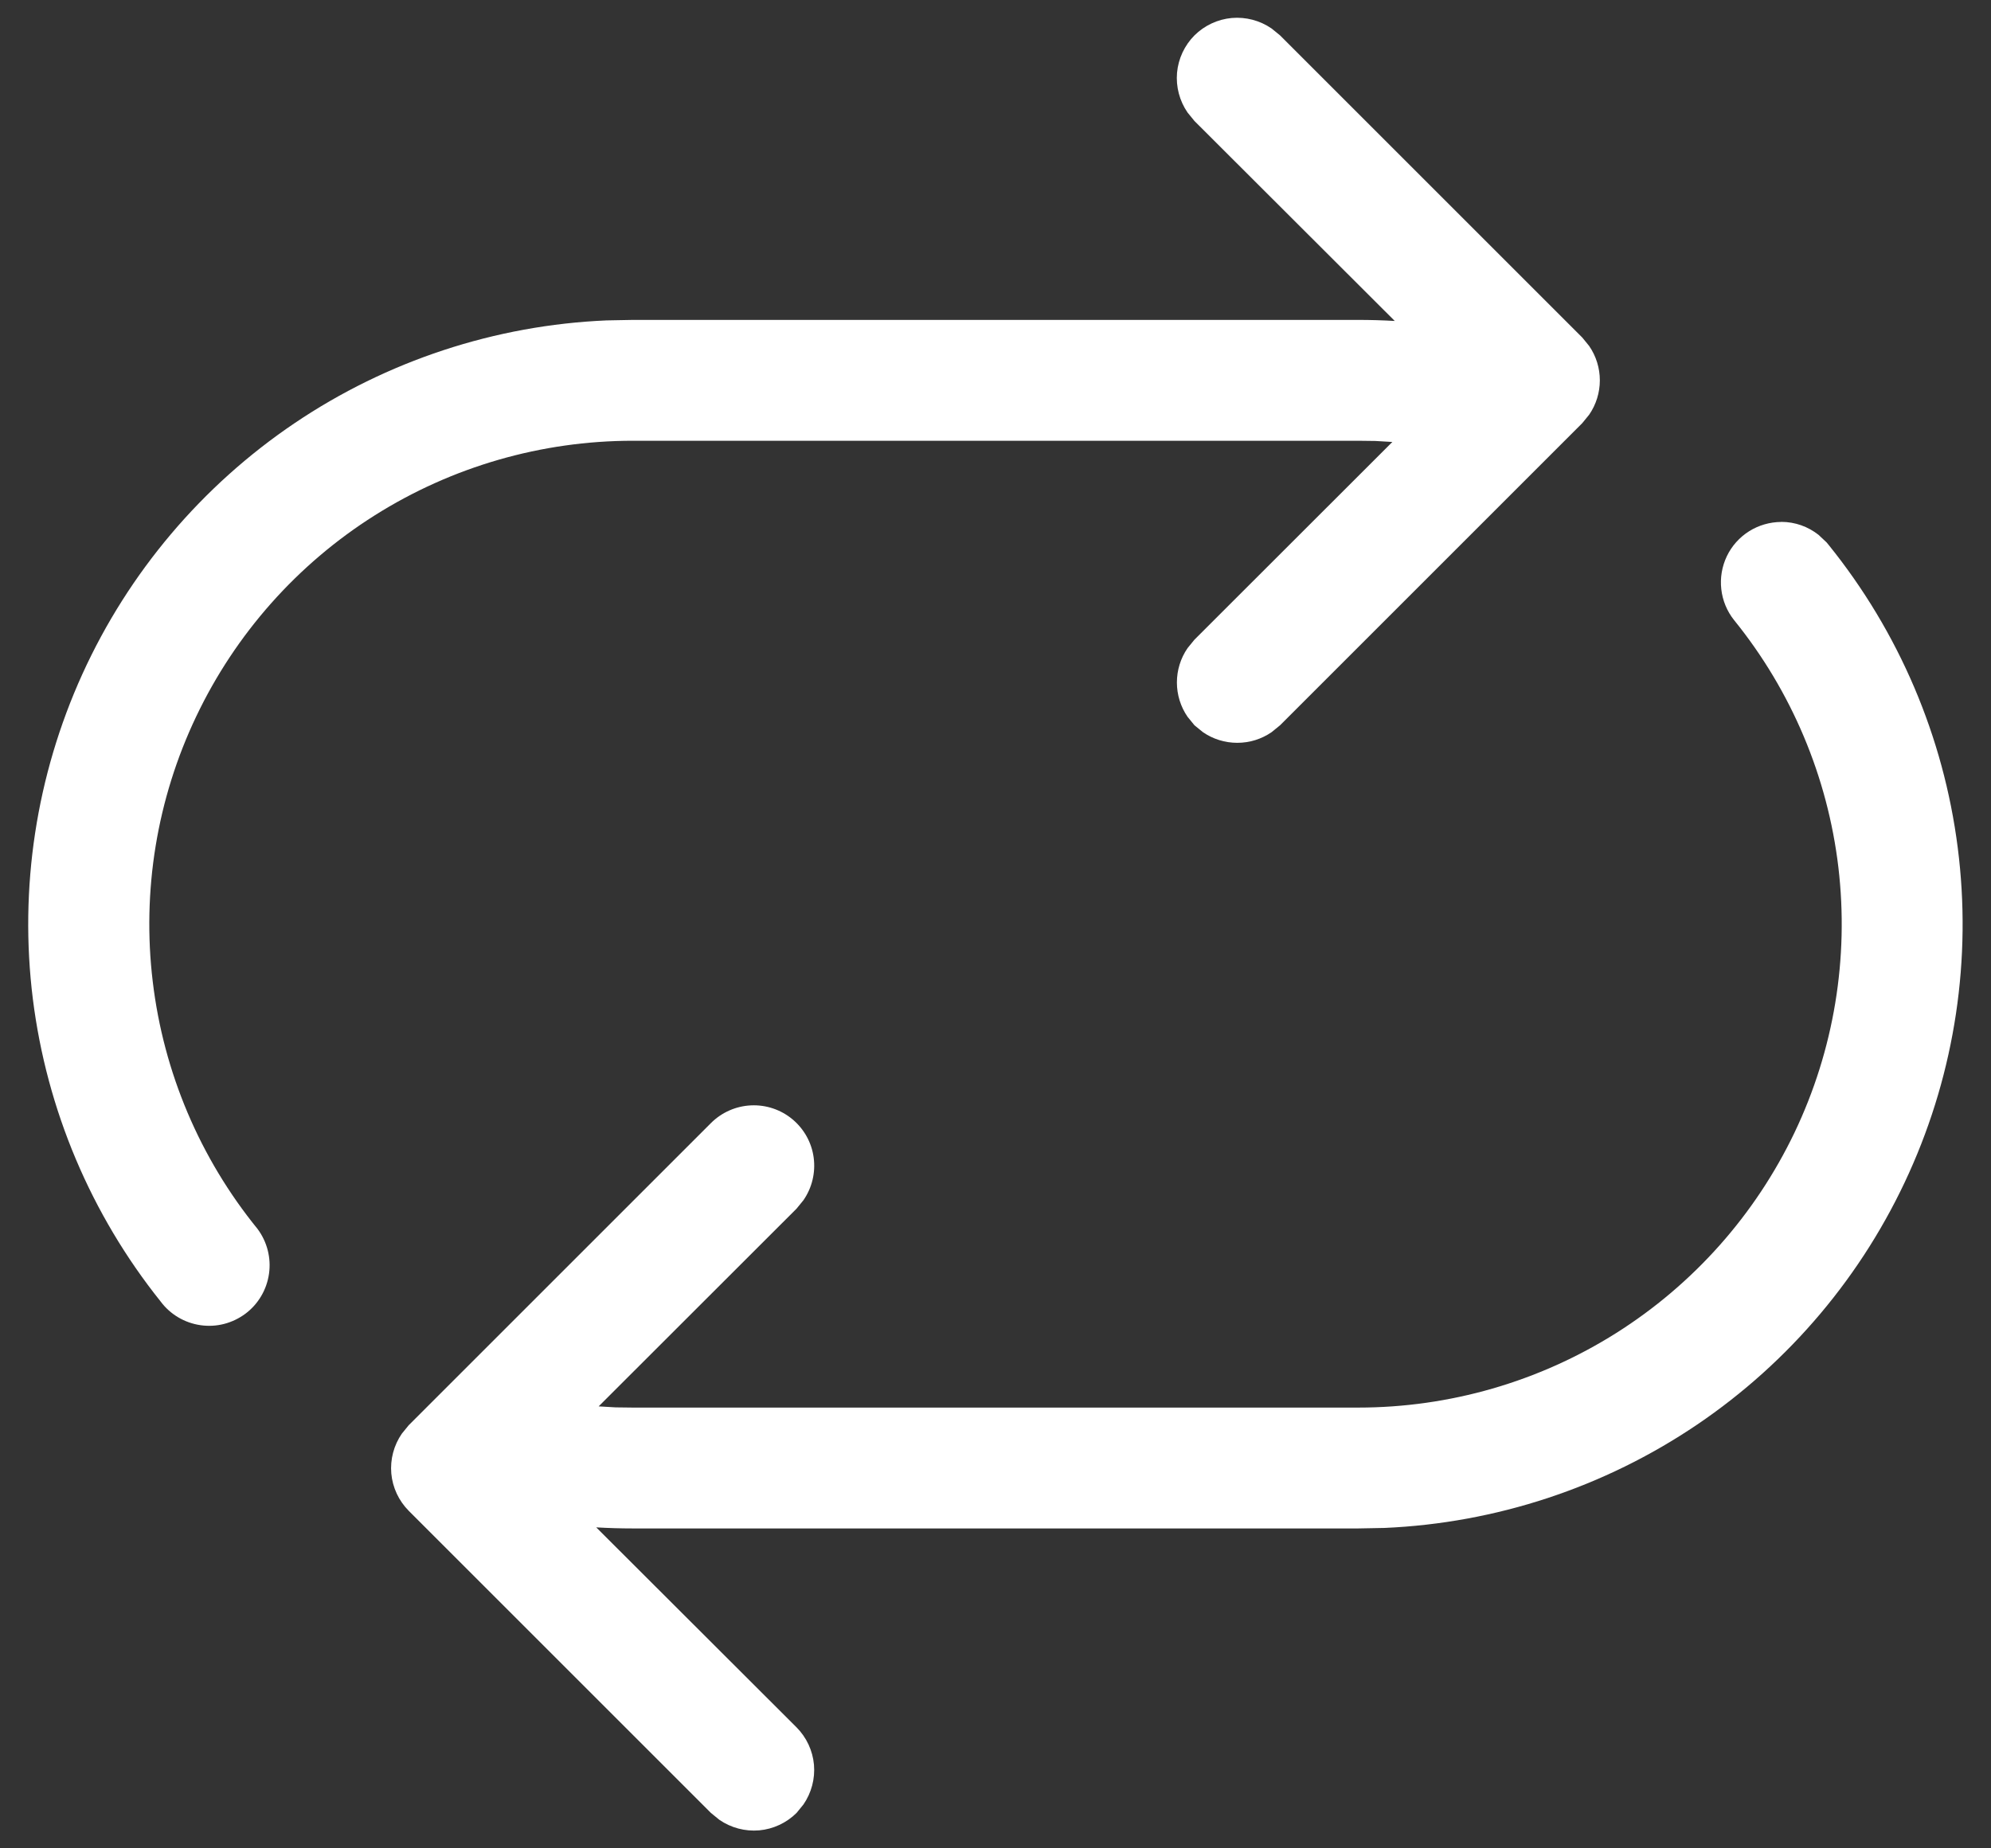 <svg viewBox="0 0 28 26" fill="white" xmlns="http://www.w3.org/2000/svg">
<rect x="0" y="0" width="28" height="26" fill="#333333" stroke="none"/>
<path d="M25.05 7.341C25.247 7.341 25.429 7.409 25.574 7.523L25.688 7.63L25.716 7.664C26.704 8.888 27.333 10.362 27.532 11.922C27.732 13.482 27.495 15.067 26.847 16.5C26.2 17.934 25.167 19.16 23.865 20.041C22.562 20.922 21.04 21.425 19.469 21.493L19.1 21.5H8.9C8.728 21.5 8.556 21.495 8.385 21.485L11.202 24.298C11.342 24.439 11.429 24.625 11.447 24.823C11.464 25.021 11.412 25.219 11.299 25.383L11.202 25.502C11.061 25.642 10.875 25.729 10.677 25.747C10.479 25.764 10.281 25.712 10.117 25.599L9.998 25.502L5.748 21.252C5.608 21.111 5.521 20.925 5.503 20.727C5.486 20.529 5.538 20.331 5.651 20.167L5.748 20.048L9.998 15.798C10.148 15.648 10.349 15.559 10.561 15.549C10.774 15.539 10.982 15.609 11.145 15.745C11.308 15.881 11.415 16.073 11.443 16.284C11.471 16.495 11.42 16.708 11.299 16.883L11.202 17.002L8.419 19.783L8.657 19.797L8.9 19.8H19.1C20.384 19.8 21.642 19.437 22.728 18.752C23.814 18.067 24.684 17.088 25.238 15.929C25.791 14.77 26.004 13.478 25.854 12.203C25.703 10.928 25.195 9.721 24.387 8.723C24.287 8.598 24.225 8.447 24.207 8.288C24.189 8.129 24.216 7.969 24.285 7.824C24.354 7.68 24.463 7.558 24.598 7.473C24.733 7.388 24.89 7.343 25.05 7.342V7.341ZM16.798 0.498C16.939 0.358 17.125 0.271 17.323 0.253C17.521 0.236 17.719 0.288 17.883 0.401L18.002 0.498L22.252 4.748L22.349 4.867C22.447 5.009 22.499 5.178 22.499 5.35C22.499 5.522 22.447 5.691 22.349 5.833L22.252 5.952L18.002 10.202L17.883 10.299C17.741 10.397 17.573 10.449 17.4 10.449C17.227 10.449 17.059 10.397 16.917 10.299L16.798 10.202L16.701 10.083C16.603 9.941 16.551 9.772 16.551 9.6C16.551 9.428 16.603 9.259 16.701 9.117L16.798 8.998L19.581 6.217L19.343 6.203L19.1 6.2H8.9C7.615 6.2 6.356 6.564 5.269 7.25C4.182 7.936 3.312 8.917 2.76 10.077C2.207 11.237 1.995 12.531 2.148 13.807C2.3 15.083 2.811 16.29 3.622 17.287C3.757 17.468 3.815 17.695 3.783 17.918C3.751 18.142 3.632 18.344 3.452 18.479C3.362 18.546 3.26 18.595 3.152 18.623C3.044 18.651 2.931 18.657 2.82 18.641C2.597 18.609 2.395 18.49 2.26 18.309C1.279 17.083 0.657 15.609 0.462 14.052C0.268 12.493 0.509 10.912 1.158 9.483C1.808 8.053 2.841 6.832 4.142 5.953C5.443 5.075 6.963 4.574 8.531 4.507L8.9 4.5H19.1C19.273 4.5 19.445 4.505 19.615 4.515L16.798 1.702L16.701 1.583C16.588 1.419 16.536 1.221 16.553 1.023C16.571 0.825 16.658 0.639 16.798 0.498Z"></path>
</svg>
